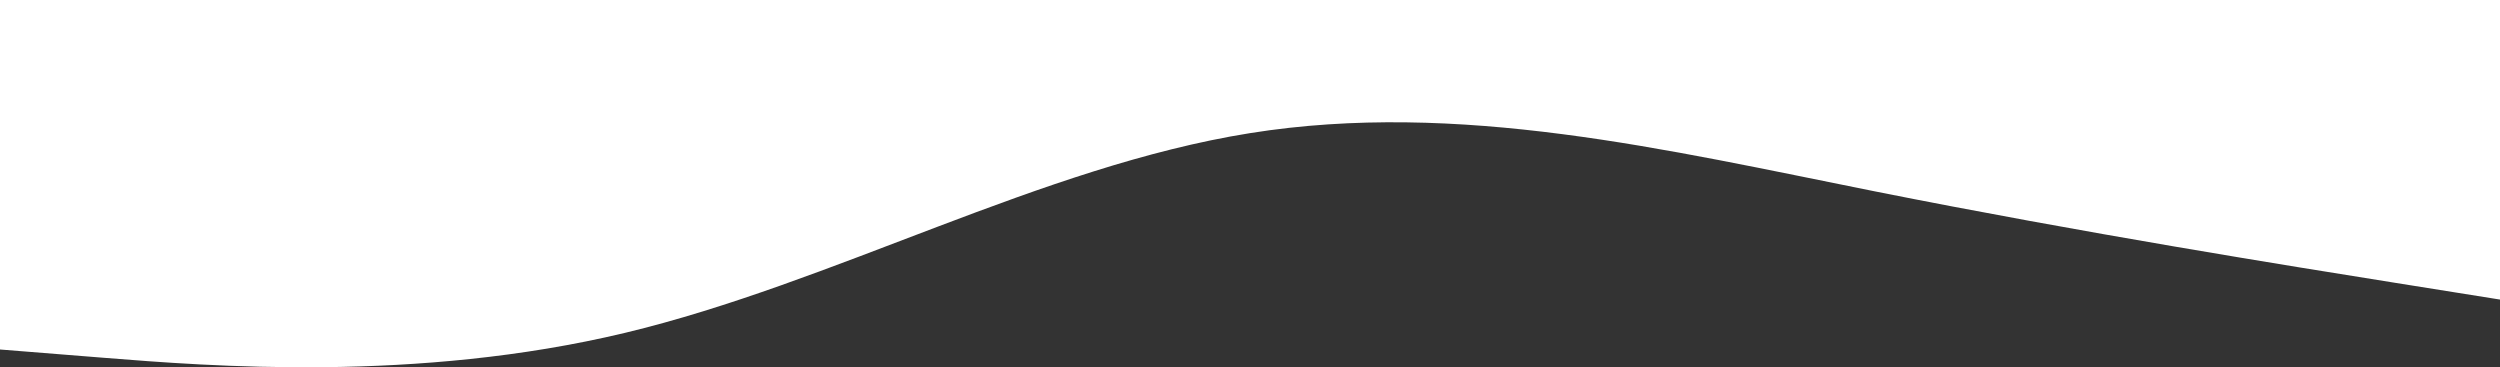 <svg width="1443" height="212" viewBox="0 0 1443 212" fill="none" xmlns="http://www.w3.org/2000/svg">
<rect x="0" y="0" width="1443" height="212" fill="#333333" stroke="none"/>
<path fill-rule="evenodd" clip-rule="evenodd" d="M0 201.727L60.125 206.53C120.25 211.333 240.5 220.939 360.75 192.121C481 163.303 601.25 96.061 721.5 76.848C841.75 57.636 962 86.454 1082.25 110.47C1202.5 134.485 1322.75 153.697 1382.87 163.303L1443 172.909V0H1382.87C1322.75 0 1202.5 0 1082.25 0C962 0 841.75 0 721.5 0C601.25 0 481 0 360.75 0C240.5 0 120.25 0 60.125 0H0V201.727Z" fill="white"/>
</svg>
